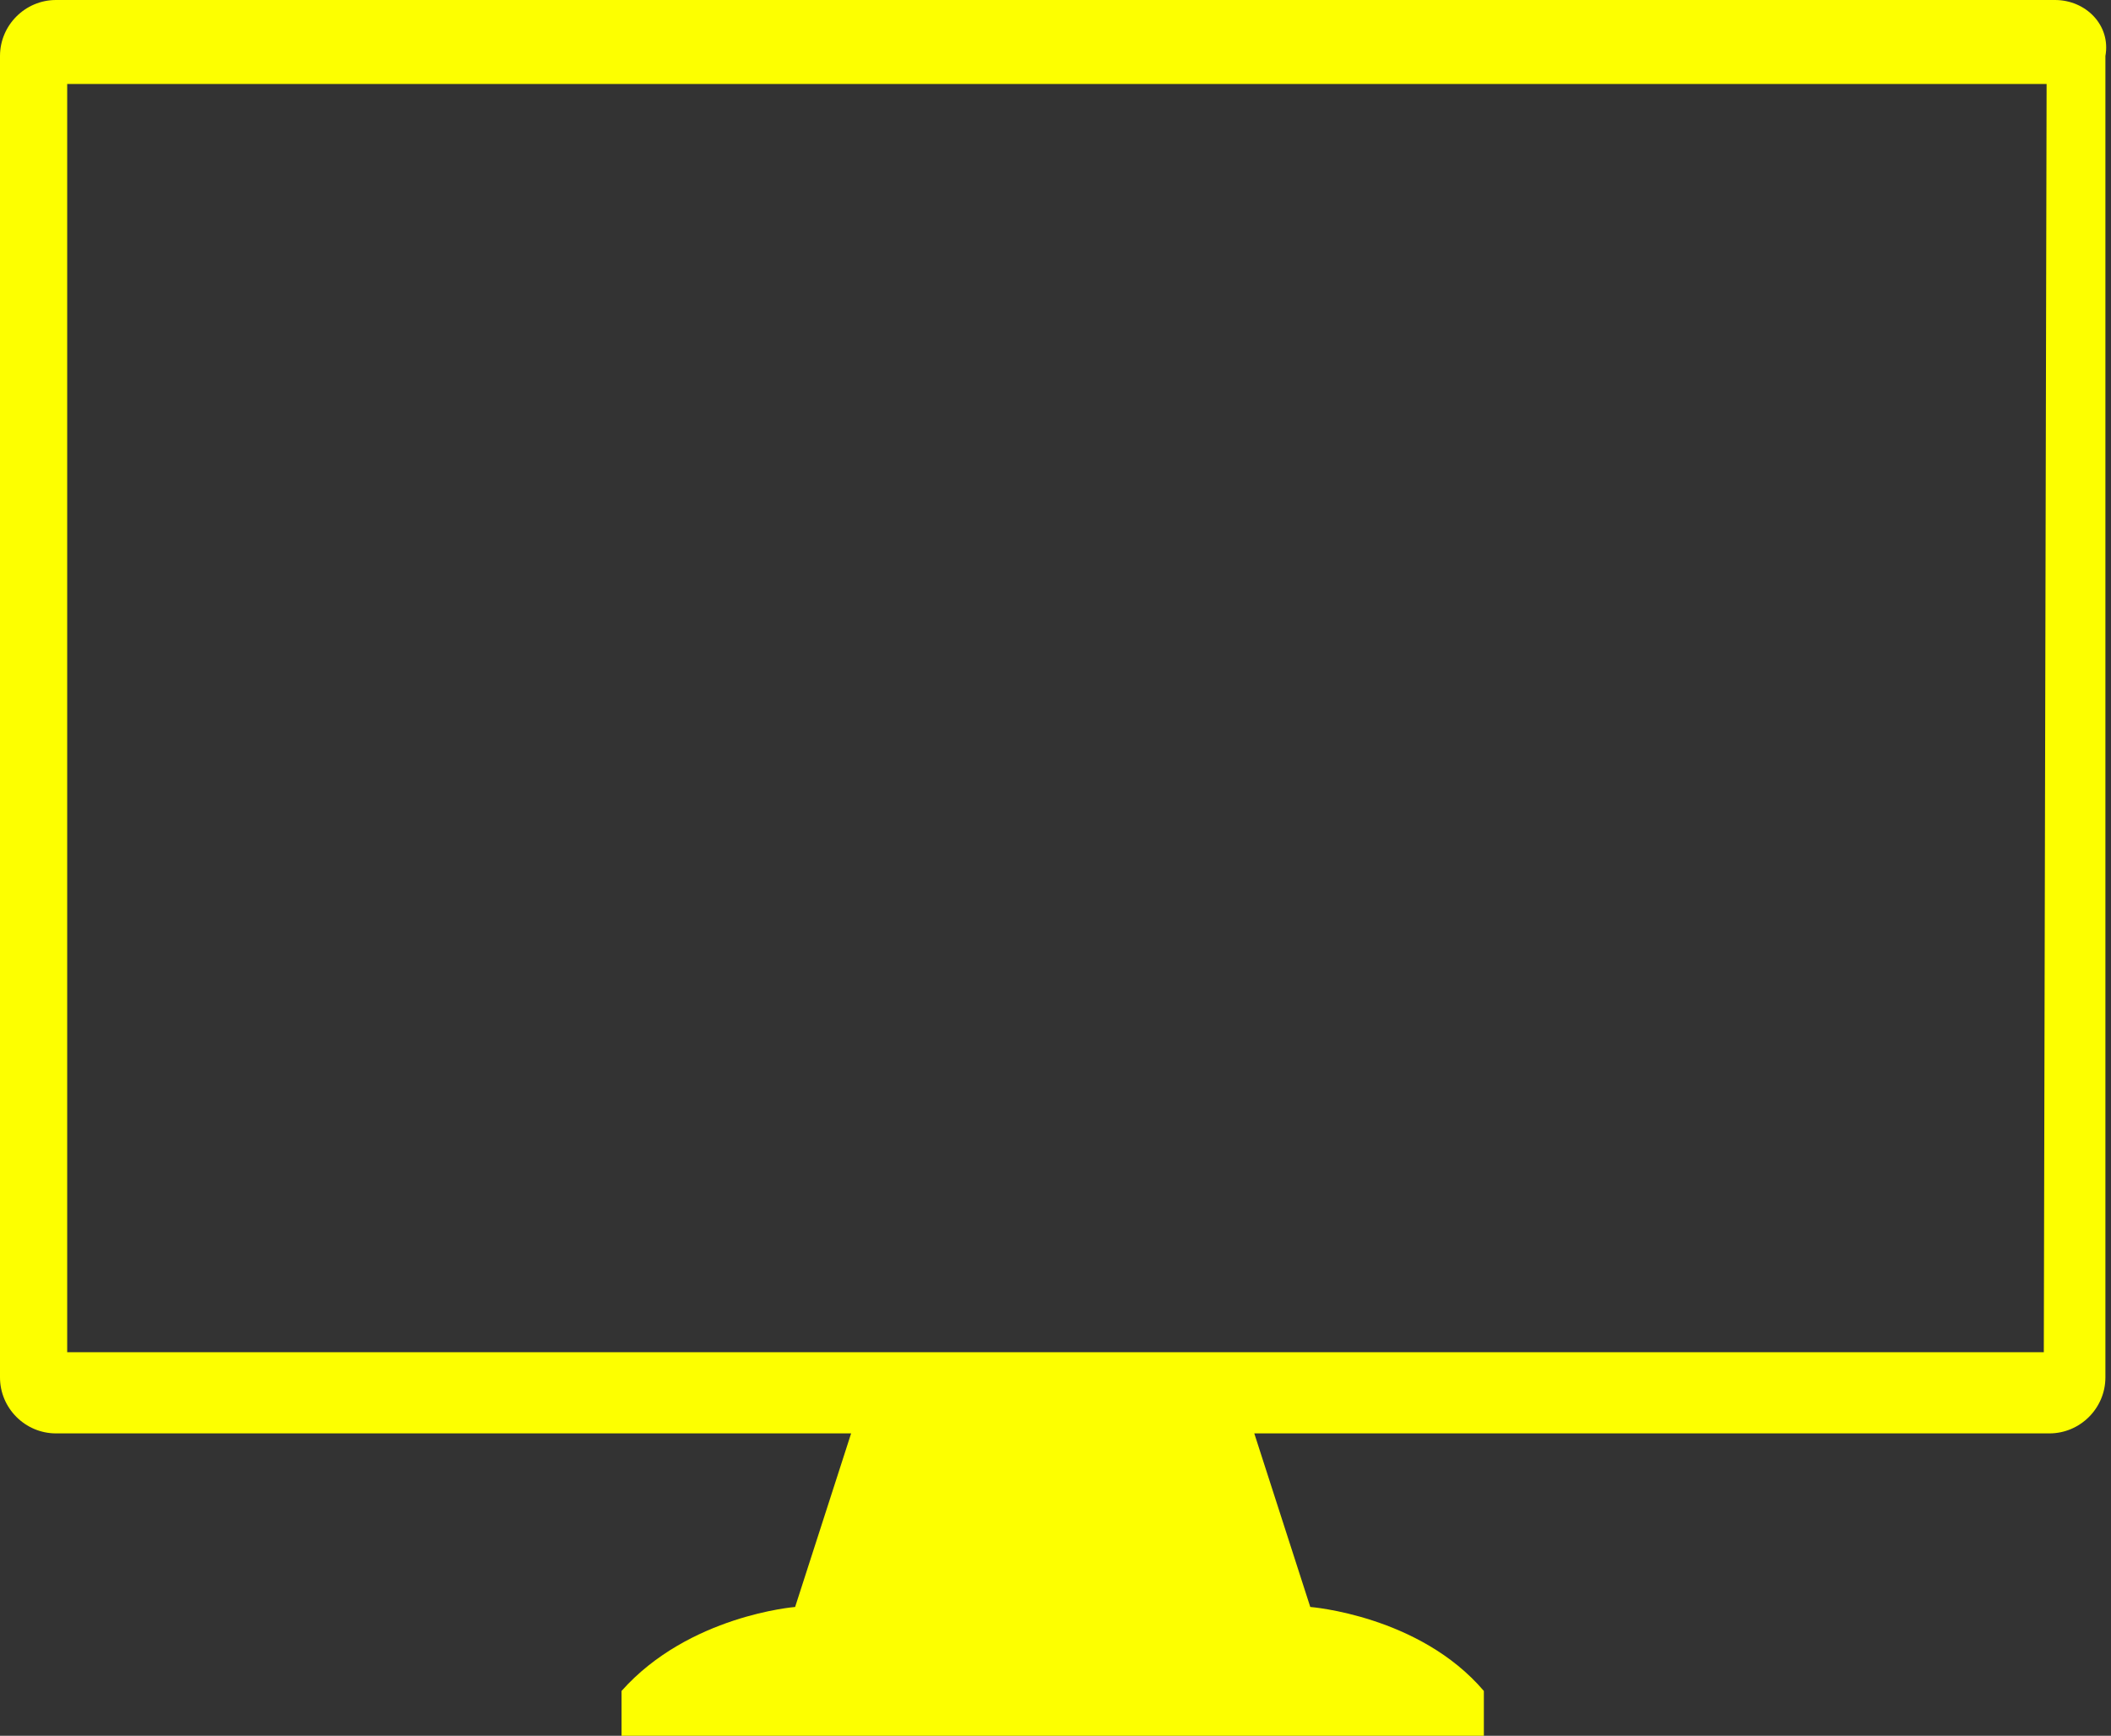 <?xml version="1.0" encoding="UTF-8" standalone="no"?><svg xmlns="http://www.w3.org/2000/svg" xmlns:xlink="http://www.w3.org/1999/xlink" fill="#fdff00" height="62" preserveAspectRatio="xMidYMid meet" version="1" viewBox="12.3 19.0 75.4 62.0" width="75.4" zoomAndPan="magnify"><rect x="12.3" y="19.0" width="75.4" height="62.0" fill="#333333" stroke="none"/><g id="change1_1"><path d="M85.7,19H14.3c-1.1,0-2,0.9-2,2v47.2c0,1.1,0.9,2,2,2h28.4l-2,6.2c0,0-3.8,0.3-6.2,3V81h14.8h1.2h14.8v-1.6 c-2.3-2.7-6.2-3-6.2-3l-2-6.2h28.4c1.1,0,2-0.9,2-2V21C87.7,19.9,86.8,19,85.7,19z M85.3,67.3H14.7V22h70.7L85.3,67.3L85.3,67.3z" fill="inherit"/></g></svg>